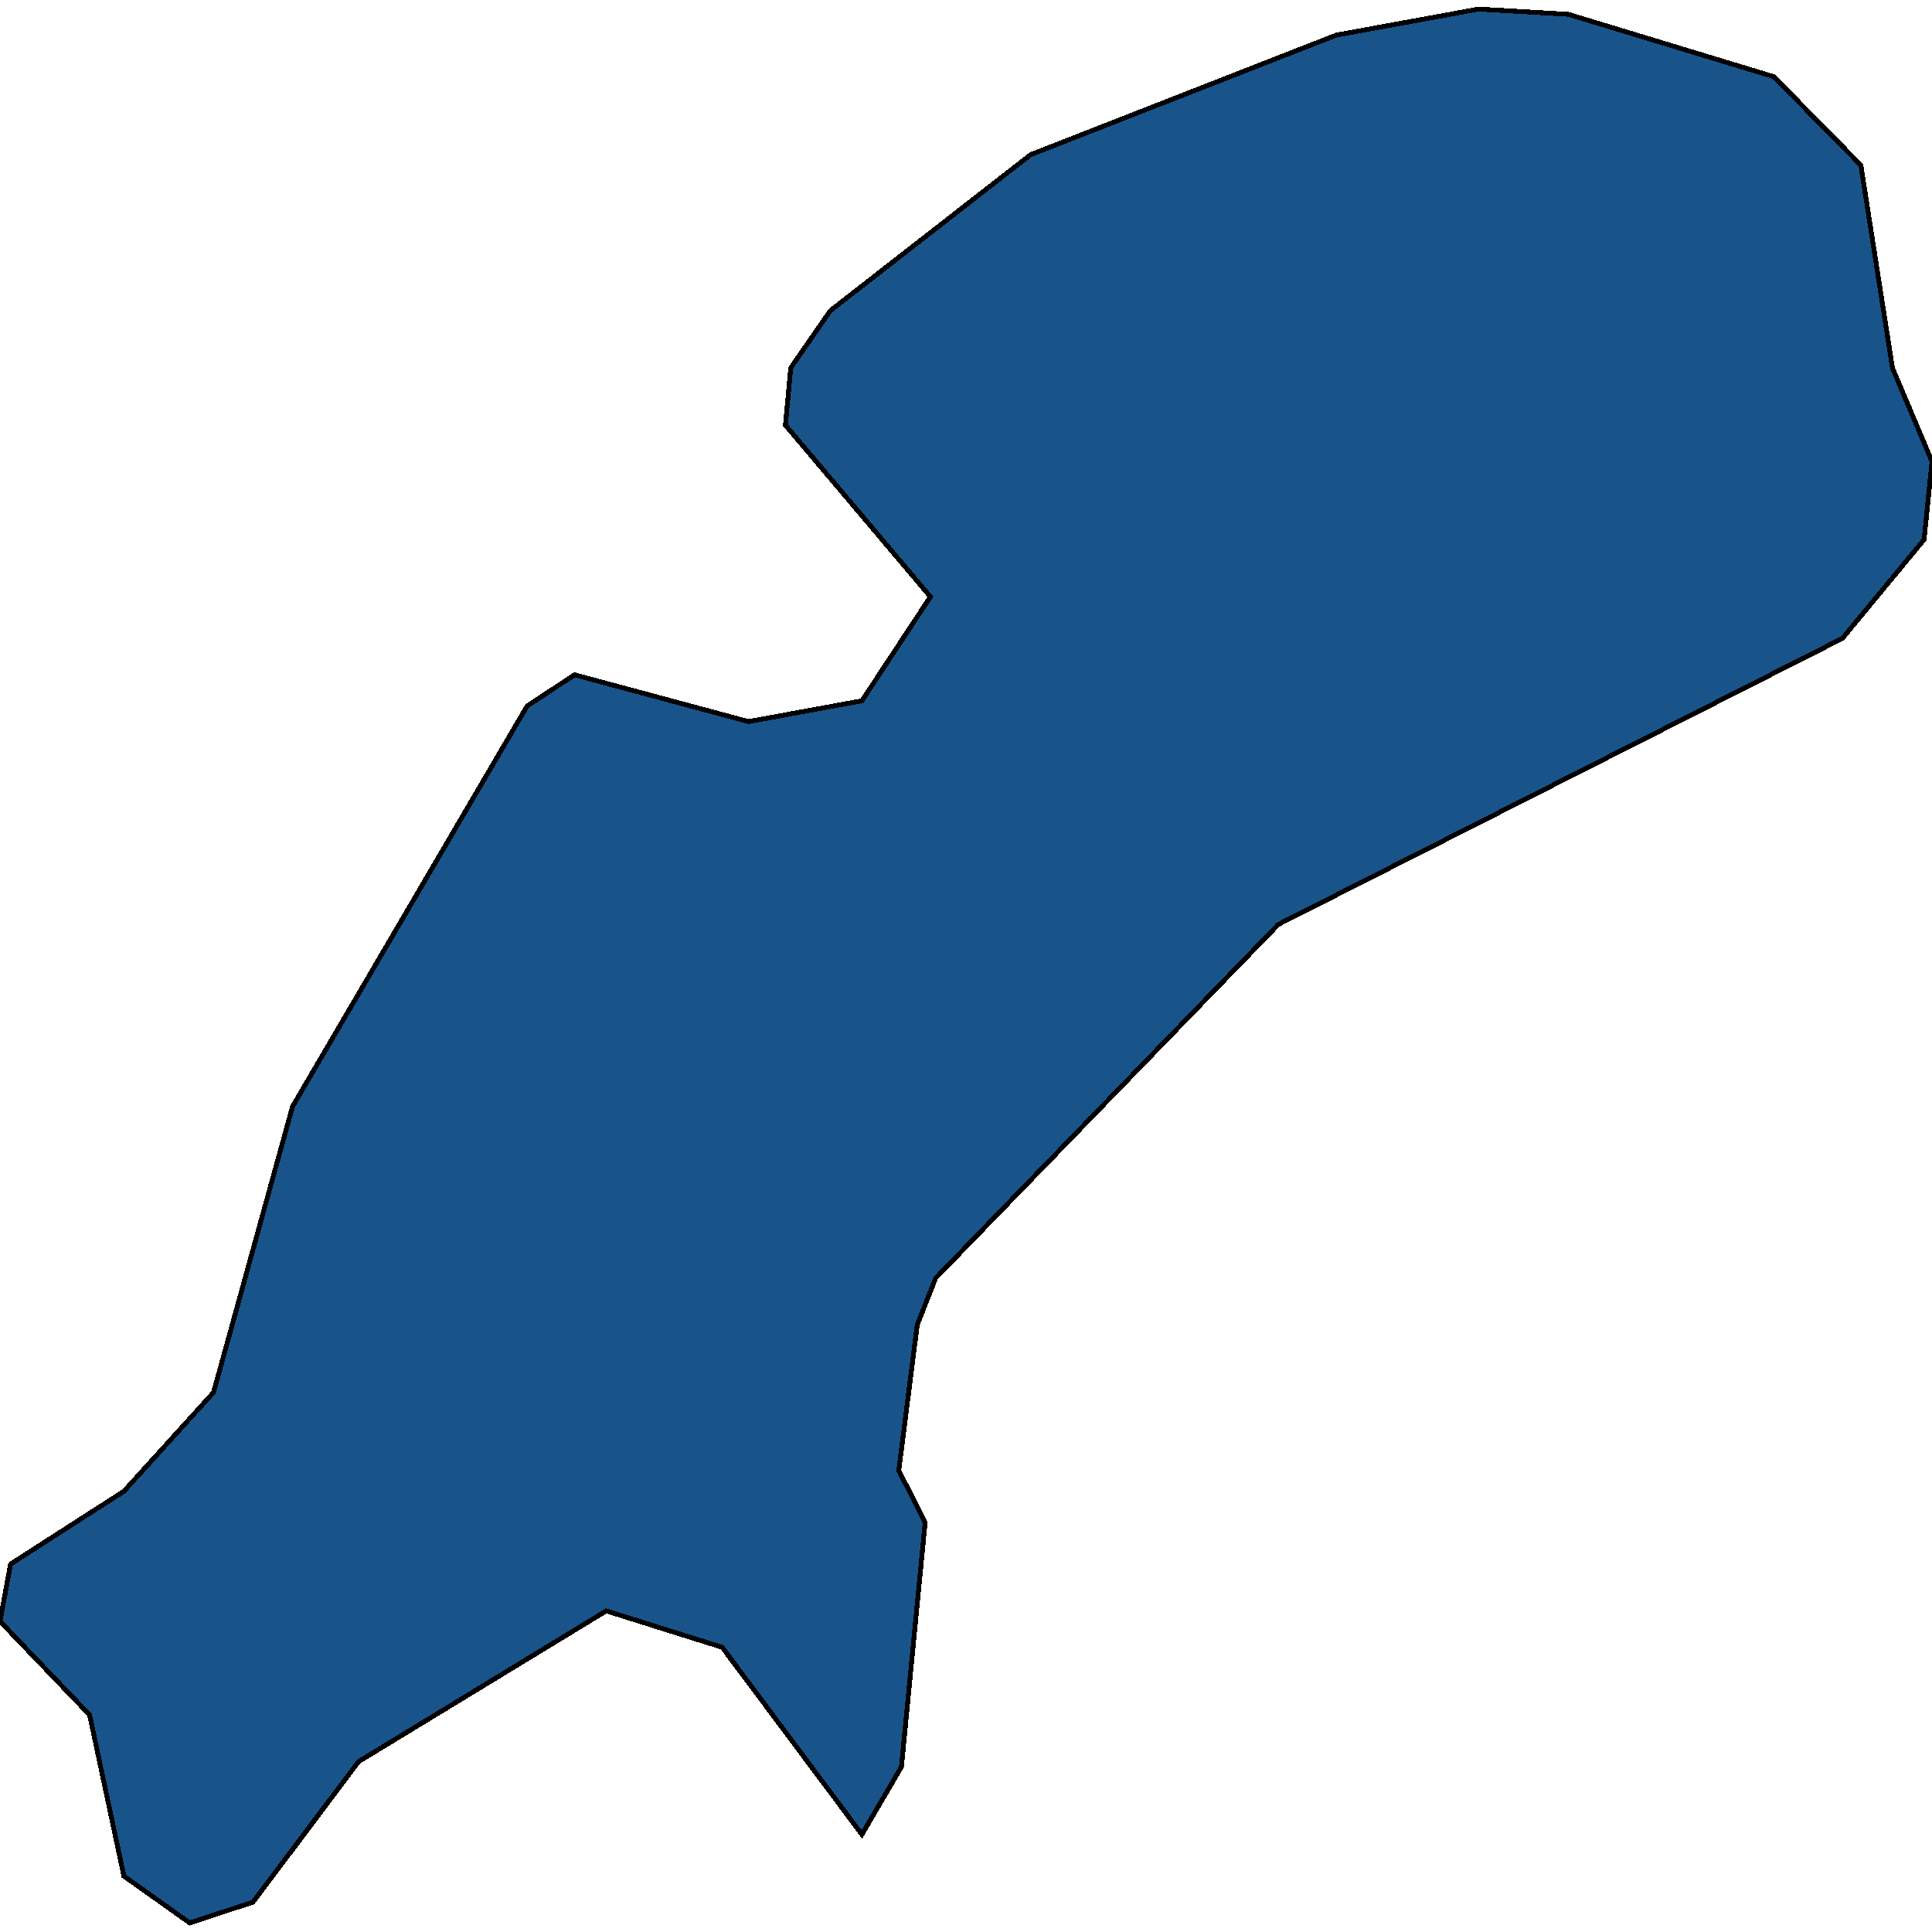 <svg xmlns="http://www.w3.org/2000/svg" width="400" height="400"><path style="stroke: black; fill: #18548a; shape-rendering: crispEdges; stroke-width: 1px;" d="M171.896,64.334L213.37,32.031L276.671,7.265L306.139,1.881L324.693,2.958L367.258,15.879L385.266,34.185L391.814,76.179L400,95.561L398.363,111.712L381.446,132.171L264.666,191.392L193.724,264.609L189.905,274.299L186.085,304.447L191.542,315.214L186.63,365.819L178.445,379.815L149.523,341.055L125.512,333.518L74.216,364.742L52.387,393.812L39.291,398.119L25.648,388.429L18.554,355.052L0,335.671L2.183,323.828L25.648,308.754L44.202,288.296L60.573,229.077L109.141,146.168L118.963,139.708L154.98,149.399L178.445,145.092L192.633,123.557L162.619,88.023L163.711,76.179Z"></path></svg>